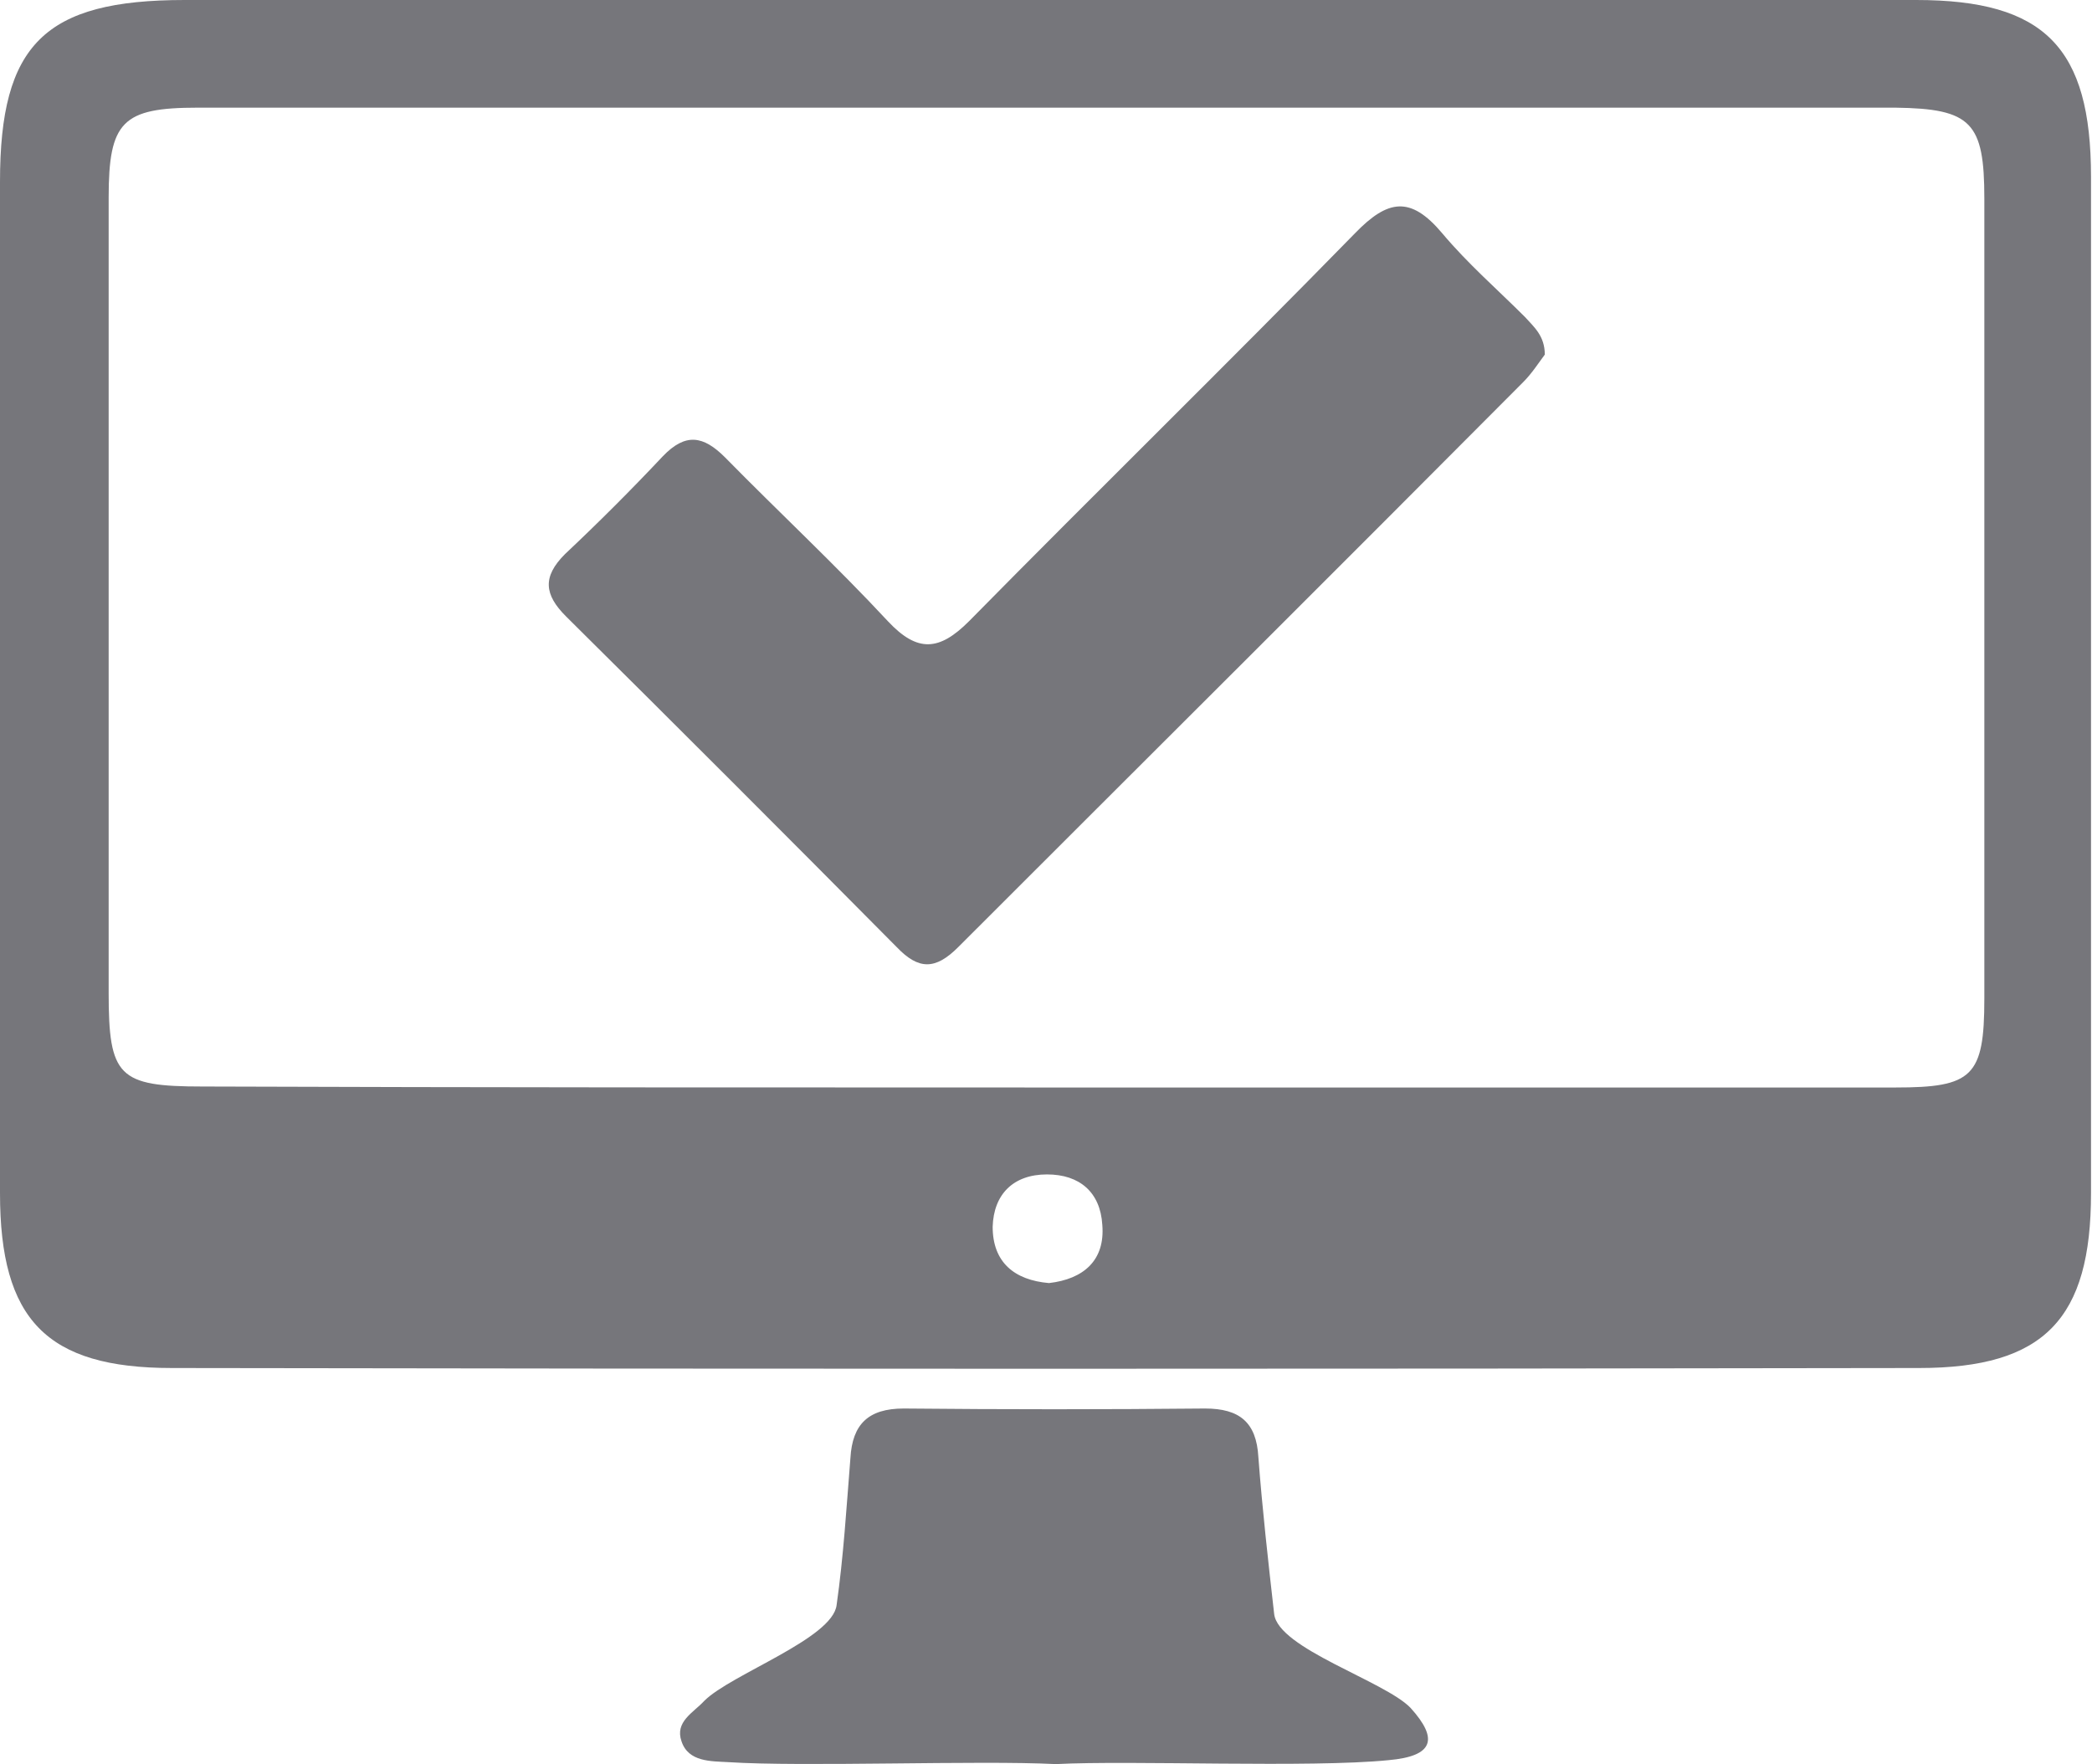 <?xml version="1.0" encoding="utf-8"?>
<!-- Generator: Adobe Illustrator 21.1.0, SVG Export Plug-In . SVG Version: 6.00 Build 0)  -->
<svg version="1.1" id="Layer_1" xmlns="http://www.w3.org/2000/svg" xmlns:xlink="http://www.w3.org/1999/xlink" x="0px" y="0px"
	 viewBox="0 0 211.8 178.6" style="enable-background:new 0 0 211.8 178.6;" xml:space="preserve">
<style type="text/css">
	.st0{fill:#76767B;}
</style>
<g>
	<path class="st0" d="M106.1,0c29.3,0,58.6,0,87.9,0c13,0,17.7,4.8,17.7,17.9c0,34.3,0,68.6,0,102.9c0,12.7-4.7,17.7-17.4,17.7
		c-59,0.1-117.9,0.1-176.9,0C4.7,138.5,0,133.6,0,120.8C0,86.7,0,52.6,0,18.4C0,4.5,4.5,0,18.7,0C47.8,0,77,0,106.1,0z M105.9,110.1
		c28.7,0,57.3,0,86,0c7.8,0,9-1.1,9-9c0-27,0-54,0-81c0-7.7-1.3-9.1-9-9.2c-57.3,0-114.6,0-171.9,0c-7.6,0-9,1.4-9,9.1
		c0,26.8,0,53.7,0,80.5c0,8.5,1,9.5,9.5,9.5C48.9,110.1,77.4,110.1,105.9,110.1z M106.2,129.9c3.5-0.4,5.7-2.3,5.4-5.9
		c-0.2-3.3-2.3-5.1-5.6-5.1c-3.4,0-5.4,2-5.5,5.3C100.5,127.8,102.7,129.6,106.2,129.9z"/>
	<path class="st0" d="M106.9,178.6c-7.9-0.4-25.6,0.3-33.2-0.2c-1.7-0.1-4,0-4.7-2.1c-0.7-2,1.2-2.9,2.3-4.1
		c2.7-2.7,13-6.3,13.4-9.7c0.7-4.9,1-9.9,1.4-14.9c0.2-3.4,1.8-5,5.4-5c10.2,0.1,20.3,0.1,30.5,0c3.5,0,5.2,1.4,5.4,4.9
		c0.4,5.3,1,10.6,1.6,15.9c0.4,3.5,11.2,6.8,13.8,9.5c2.9,3.2,2.3,4.9-2.2,5.3C132.6,179,114.6,178.2,106.9,178.6z"/>
	<path class="st0" d="M156.4,35.9c-0.6,0.8-1.3,1.9-2.2,2.8c-19,19.1-38.1,38.1-57.2,57.2c-2.3,2.3-4,2.3-6.2,0
		C79.7,84.7,68.5,73.5,57.3,62.4c-2.2-2.2-2.4-4-0.1-6.3c3.4-3.2,6.7-6.5,9.9-9.9c2.3-2.4,4.1-2.1,6.3,0.1
		c5.5,5.6,11.2,10.9,16.5,16.6c3,3.2,5.2,3,8.2,0c13-13.2,26.2-26.1,39.1-39.3c3.3-3.4,5.6-3.8,8.8,0c2.6,3.1,5.6,5.7,8.4,8.5
		C155.3,33.1,156.4,34,156.4,35.9z"/>
</g>
</svg>
